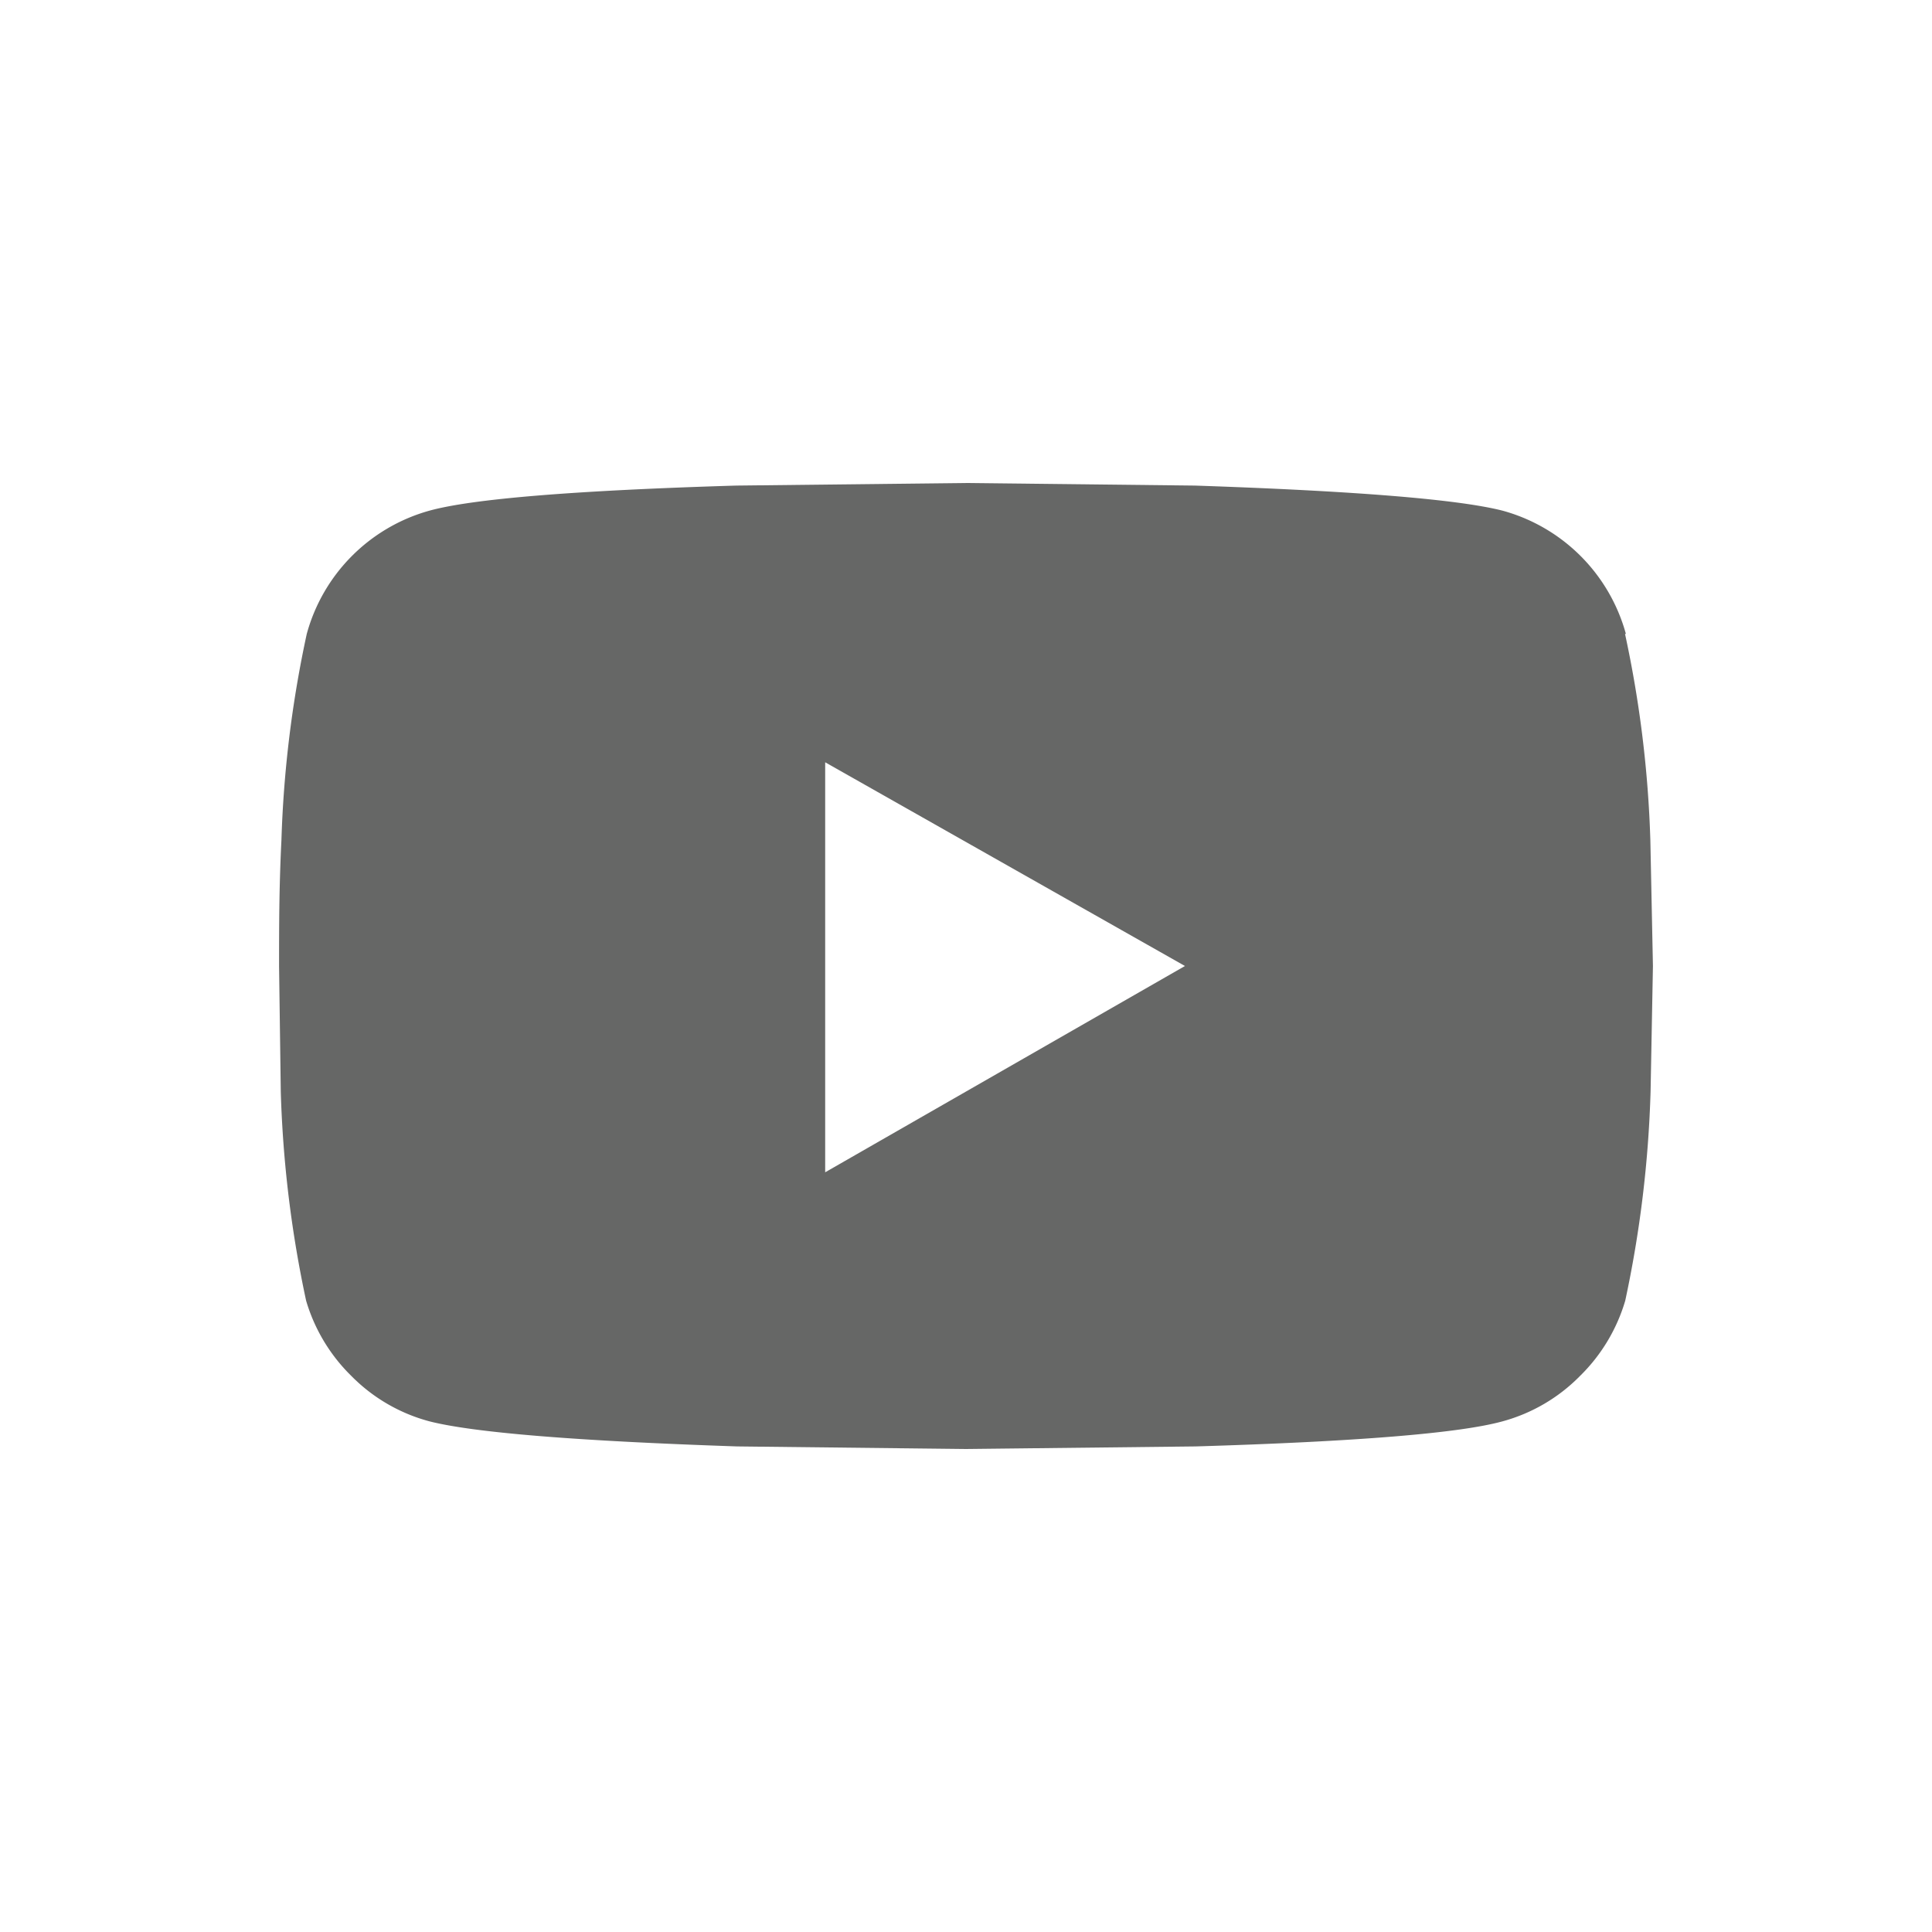 <svg id="Layer_1" data-name="Layer 1" xmlns="http://www.w3.org/2000/svg" viewBox="0 0 90 90"><defs><style>.cls-1{fill:#666766;}</style></defs><title>ACA-soc-icon</title><path class="cls-1" d="M75.7,29.53a53,53,0,0,1,1.18,9.61L77,45l-.11,5.86a53.77,53.77,0,0,1-1.18,9.73,8.12,8.12,0,0,1-2.11,3.51A8,8,0,0,1,70,66.21q-3,.83-14.3,1.17L45,67.5l-10.66-.12Q23.09,67,20,66.21a8,8,0,0,1-3.63-2.11,8.12,8.12,0,0,1-2.11-3.51,53.77,53.77,0,0,1-1.18-9.73L13,45c0-1.72,0-3.67.11-5.86a53,53,0,0,1,1.18-9.61A8.2,8.2,0,0,1,20,23.79q3-.83,14.3-1.17L45,22.5l10.66.12Q66.91,23,70,23.79a8.2,8.2,0,0,1,5.74,5.74ZM38.44,54.61,55.2,45,38.44,35.51Z"/></svg>